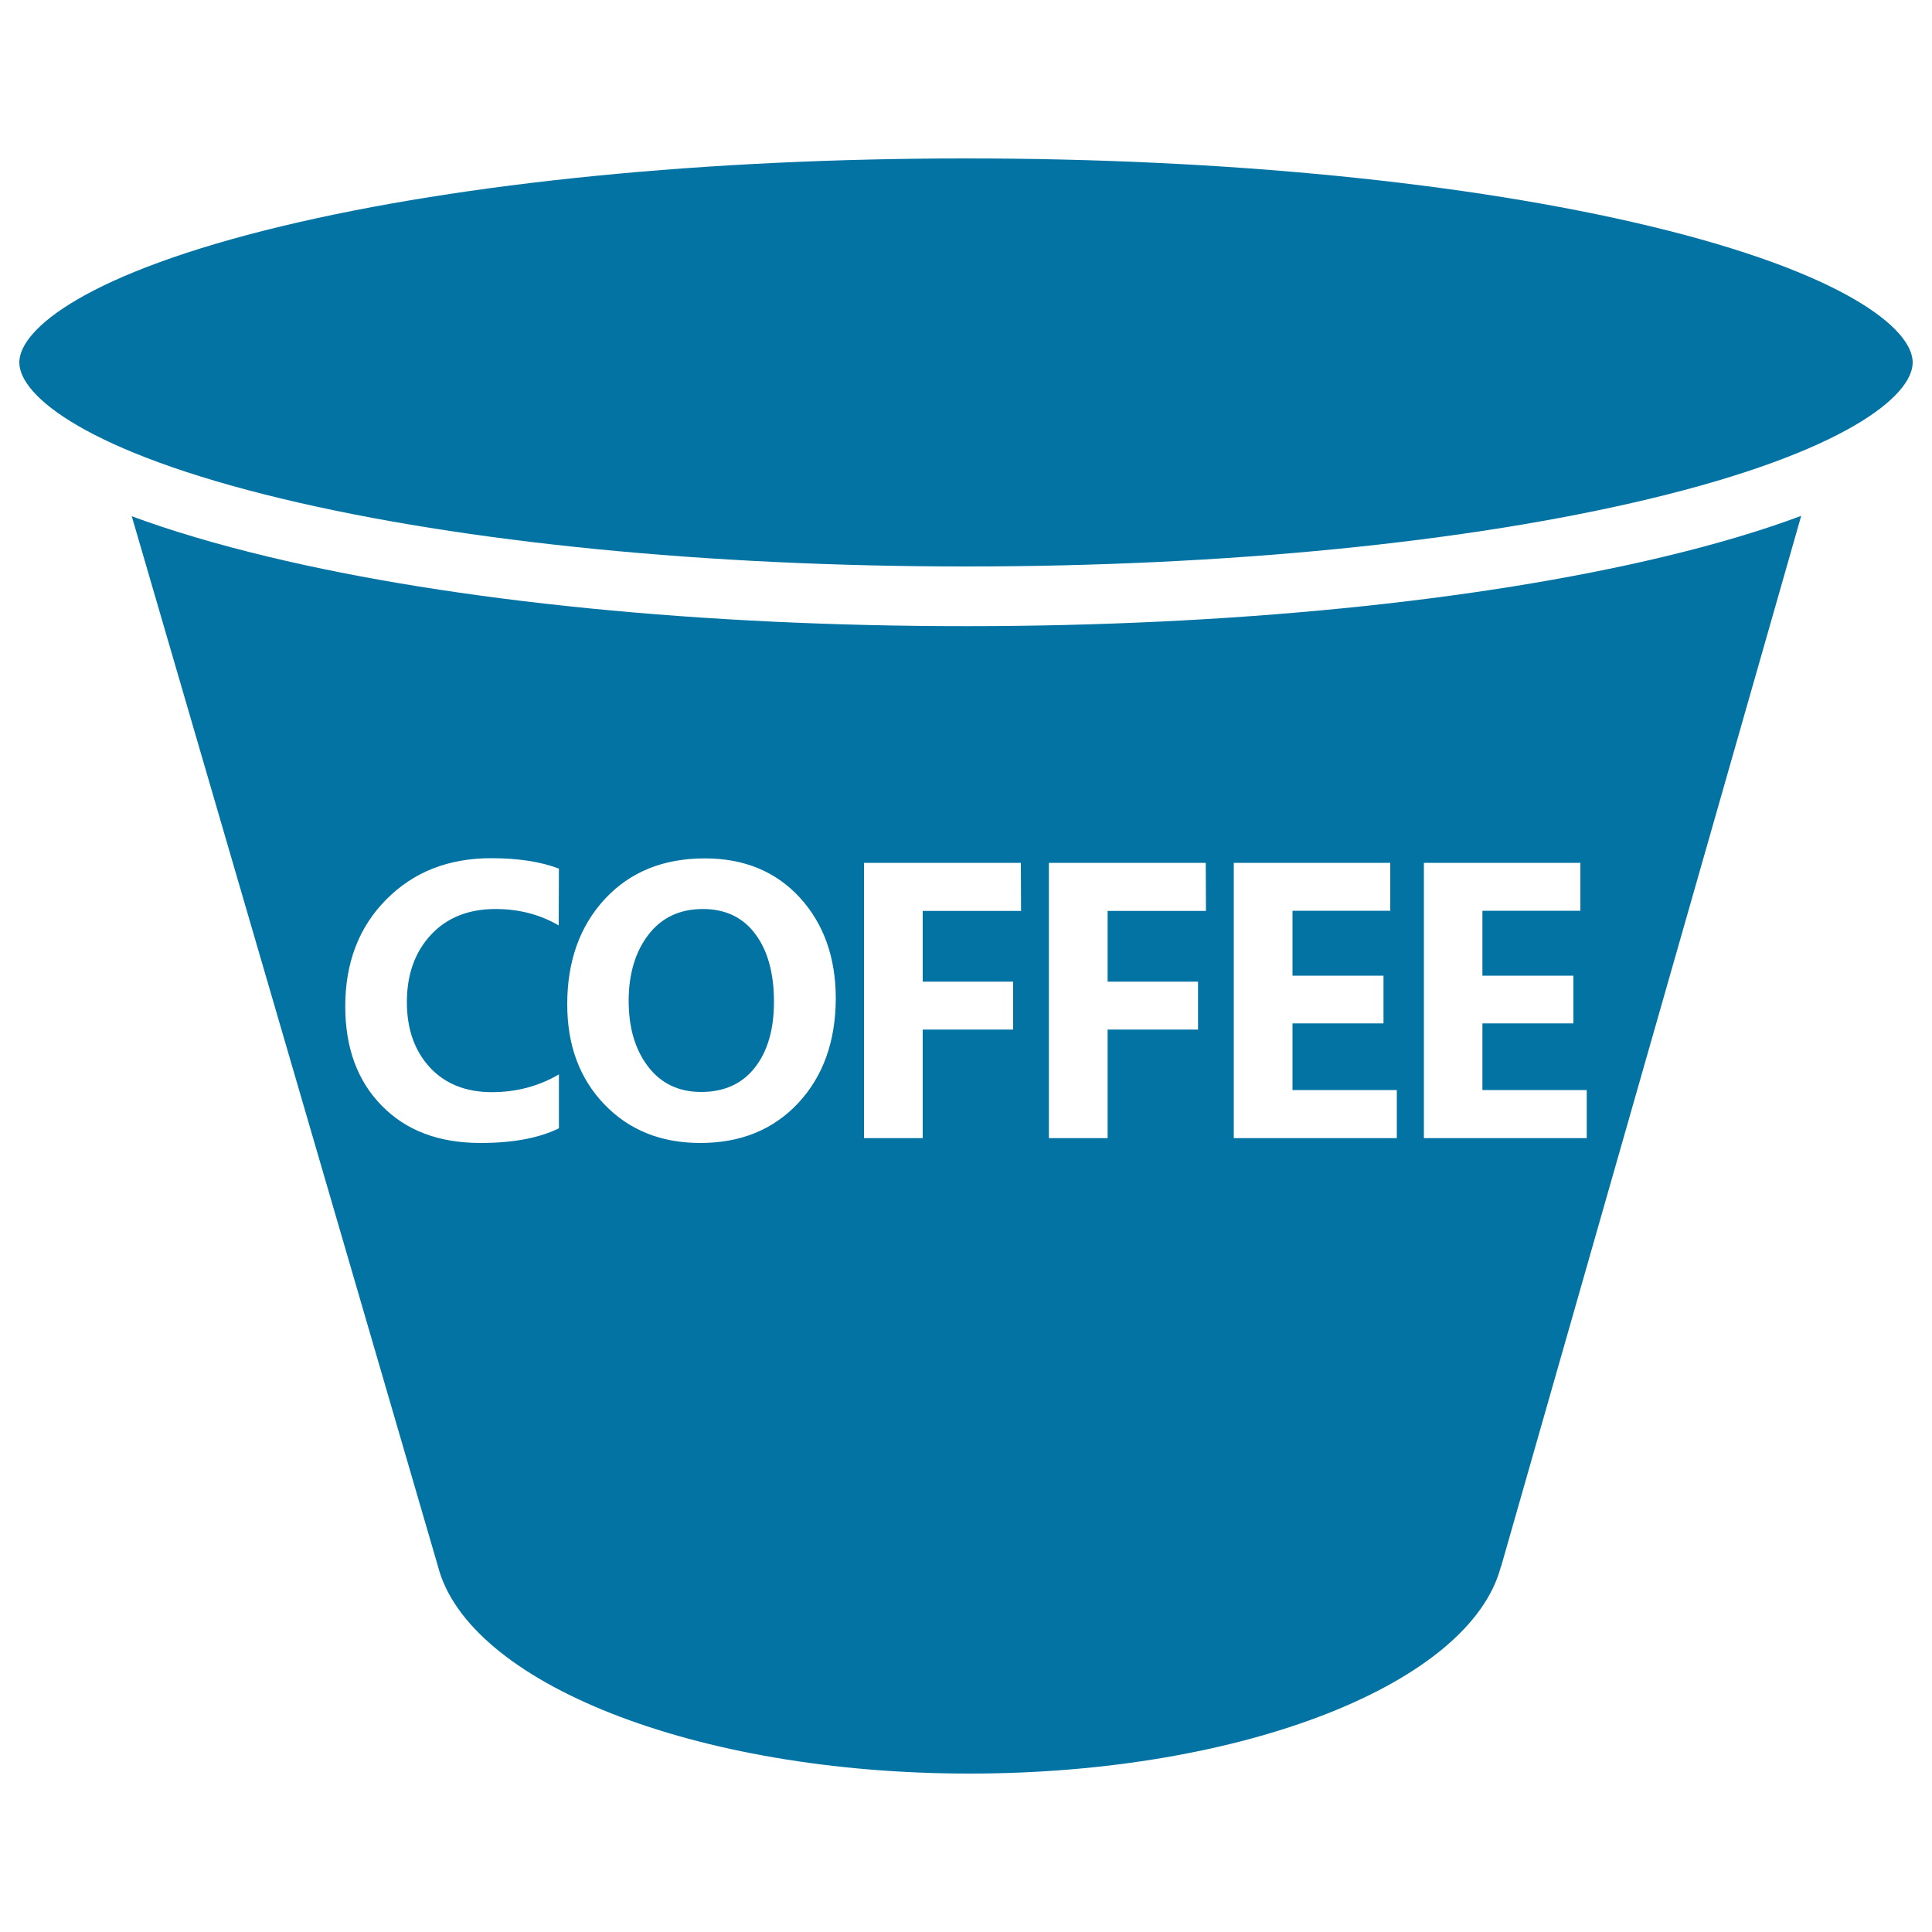 <svg xmlns="http://www.w3.org/2000/svg" viewBox="0 0 1000 1000" style="fill:#0273a2">
<title>Coffee Capsule SVG icons</title>
<path d="M500,82c-133.8,0-259.5,12.4-353.8,35C45.7,141.1,10,170.1,10,187.6s35.7,46.5,136.2,70.6c94.3,22.6,220,35,353.8,35c133.8,0,259.5-12.4,353.8-35C954.3,234.1,990,205.1,990,187.6s-35.7-46.5-136.2-70.6C759.5,94.4,633.8,82,500,82z"/><path d="M363.8,470.5c-11.9,0-21.3,4.4-28.1,13.2c-6.8,8.8-10.3,20.3-10.3,34.3c0,13.9,3.3,25.2,10,34c6.7,8.8,15.9,13.2,27.5,13.2c11.9,0,21.2-4.2,27.8-12.6c6.6-8.4,9.9-19.8,9.9-34c0-14.8-3.2-26.6-9.7-35.2C384.6,474.9,375.5,470.5,363.8,470.5z"/><path d="M861,288.2c-96.6,23.1-224.8,35.9-361,35.9s-264.4-12.7-361-35.9c-27-6.5-50.6-13.5-70.8-21l158.4,543.2C241.9,870.9,359.3,918,501.8,918c142.3,0,259.5-46.9,275.1-107.3h0.1L932.3,267C912,274.6,888.2,281.7,861,288.2z M289.2,479c-9.6-5.6-20.5-8.5-32.7-8.5c-13.9,0-25.1,4.4-33.4,13.3c-8.3,8.9-12.5,20.5-12.5,34.9c0,14,4,25.2,11.9,33.8c7.9,8.5,18.6,12.8,32.1,12.8c12.7,0,24.3-3.1,34.7-9.2V584c-10.4,5.1-23.9,7.6-40.6,7.6c-21.5,0-38.5-6.4-51.1-19.3c-12.6-12.8-18.9-30-18.9-51.4c0-22.5,7-40.9,21.1-55.2c14.1-14.3,32.2-21.5,54.5-21.5c13.9,0,25.6,1.8,35,5.4L289.2,479L289.2,479z M413.2,570.9c-12.9,13.8-29.8,20.7-50.7,20.7c-20.4,0-37-6.7-49.8-20.1c-12.8-13.4-19.1-30.6-19.1-51.7c0-22.3,6.5-40.5,19.5-54.5c13-14,30.2-21,51.7-21c20.4,0,36.8,6.8,49.2,20.3c12.4,13.6,18.6,31,18.6,52.3C432.5,539,426.1,557,413.2,570.9z M528.5,471.5h-50.9v36.6h46.8v24.8h-46.8v56.2h-30.4V446.6h81.2L528.5,471.5L528.5,471.5z M624.2,471.5h-50.9v36.6h46.8v24.8h-46.8v56.2h-30.4l0-142.5h81.2L624.2,471.5L624.2,471.5z M723,589.1h-84.4V446.6h81v24.8H669V505h47.1v24.7H669v34.5h54V589.1z M821.3,589.1H737V446.6h81v24.8h-50.7V505h47.1v24.7h-47.1v34.5h54V589.1z"/>
</svg>